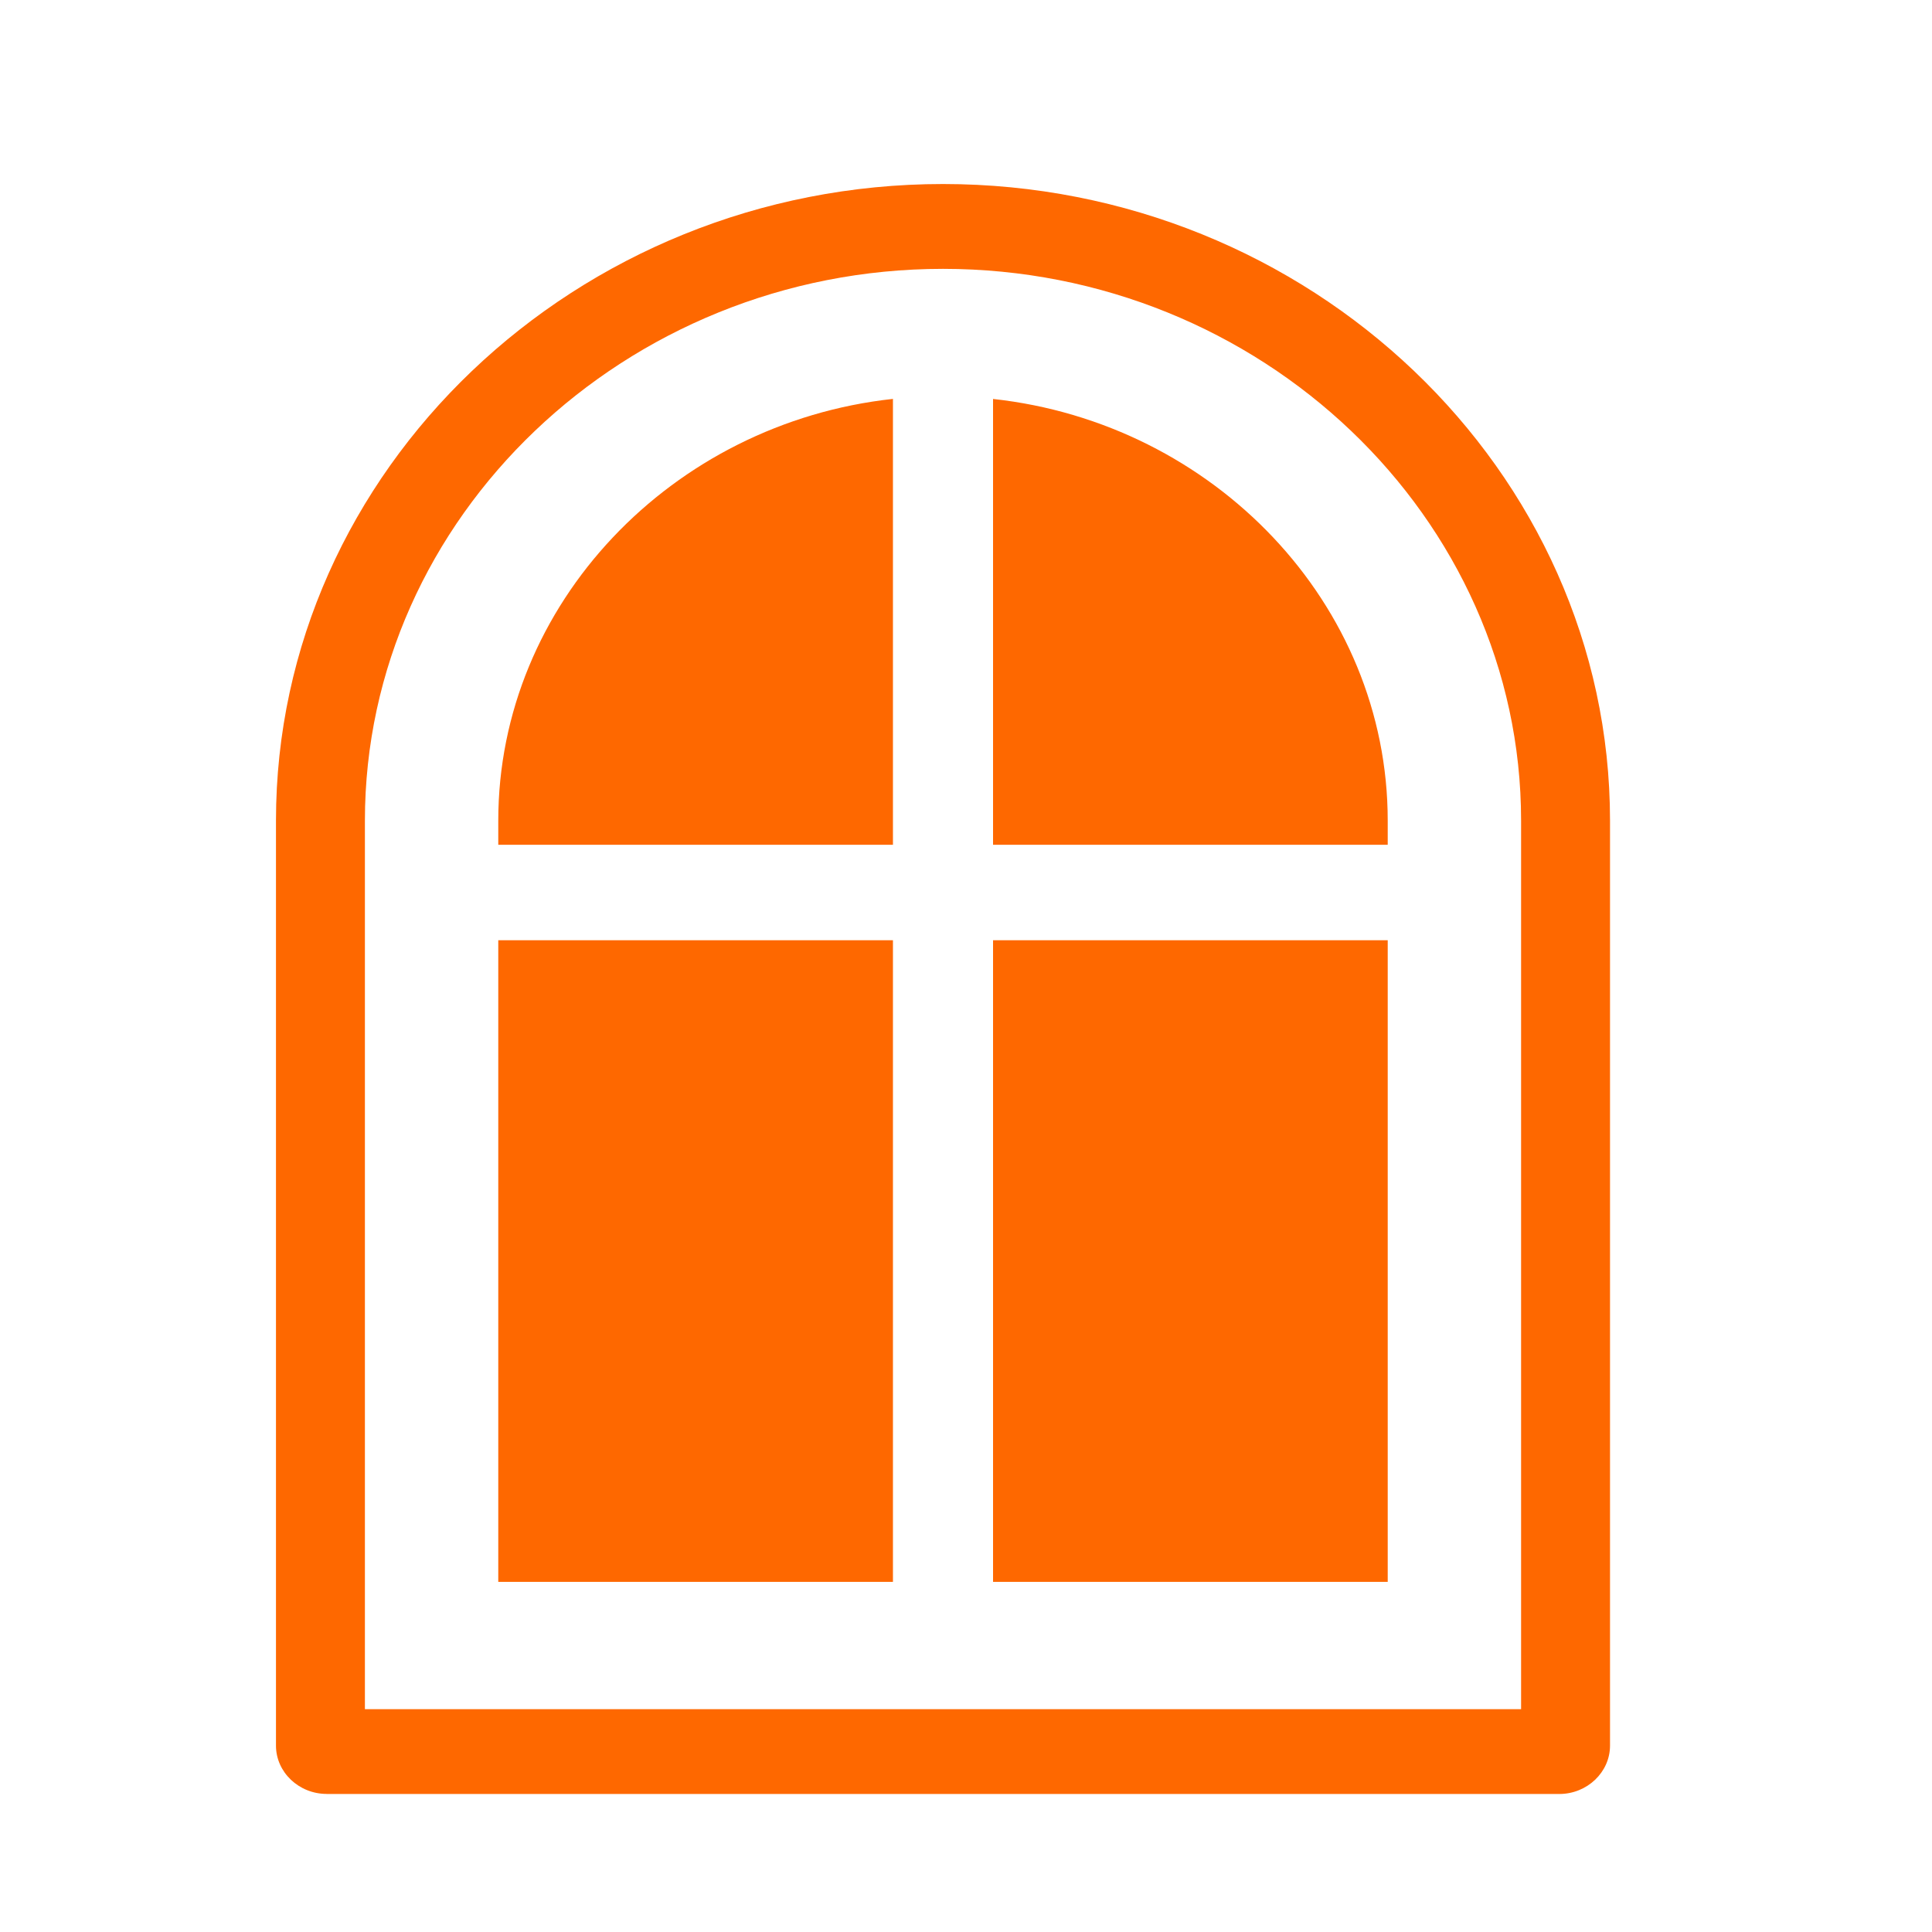 <svg width="32" height="32" viewBox="0 0 32 32" fill="none" xmlns="http://www.w3.org/2000/svg">
<path fill-rule="evenodd" clip-rule="evenodd" d="M5.411 29.714H25.827C26.288 29.714 26.667 29.353 26.667 28.913V13.591C26.667 7.792 21.695 3.048 15.619 3.048C9.543 3.048 4.571 7.792 4.571 13.591V28.913C4.571 29.353 4.95 29.713 5.411 29.713V29.714ZM6.044 28.309H25.194V13.591C25.194 8.568 20.882 4.453 15.619 4.453C10.356 4.453 6.044 8.568 6.044 13.591V28.308V28.309ZM8.253 26.201H14.79V15.573H8.253V26.2V26.201ZM16.448 26.201H22.985V15.573H16.448V26.2V26.201ZM22.985 13.992V13.592C22.985 10.001 20.108 7.007 16.448 6.608V13.992H22.985ZM14.79 6.607C11.133 7.005 8.253 10.001 8.253 13.591V13.992H14.79V6.607Z" fill="#FE6800"/>
</svg>
